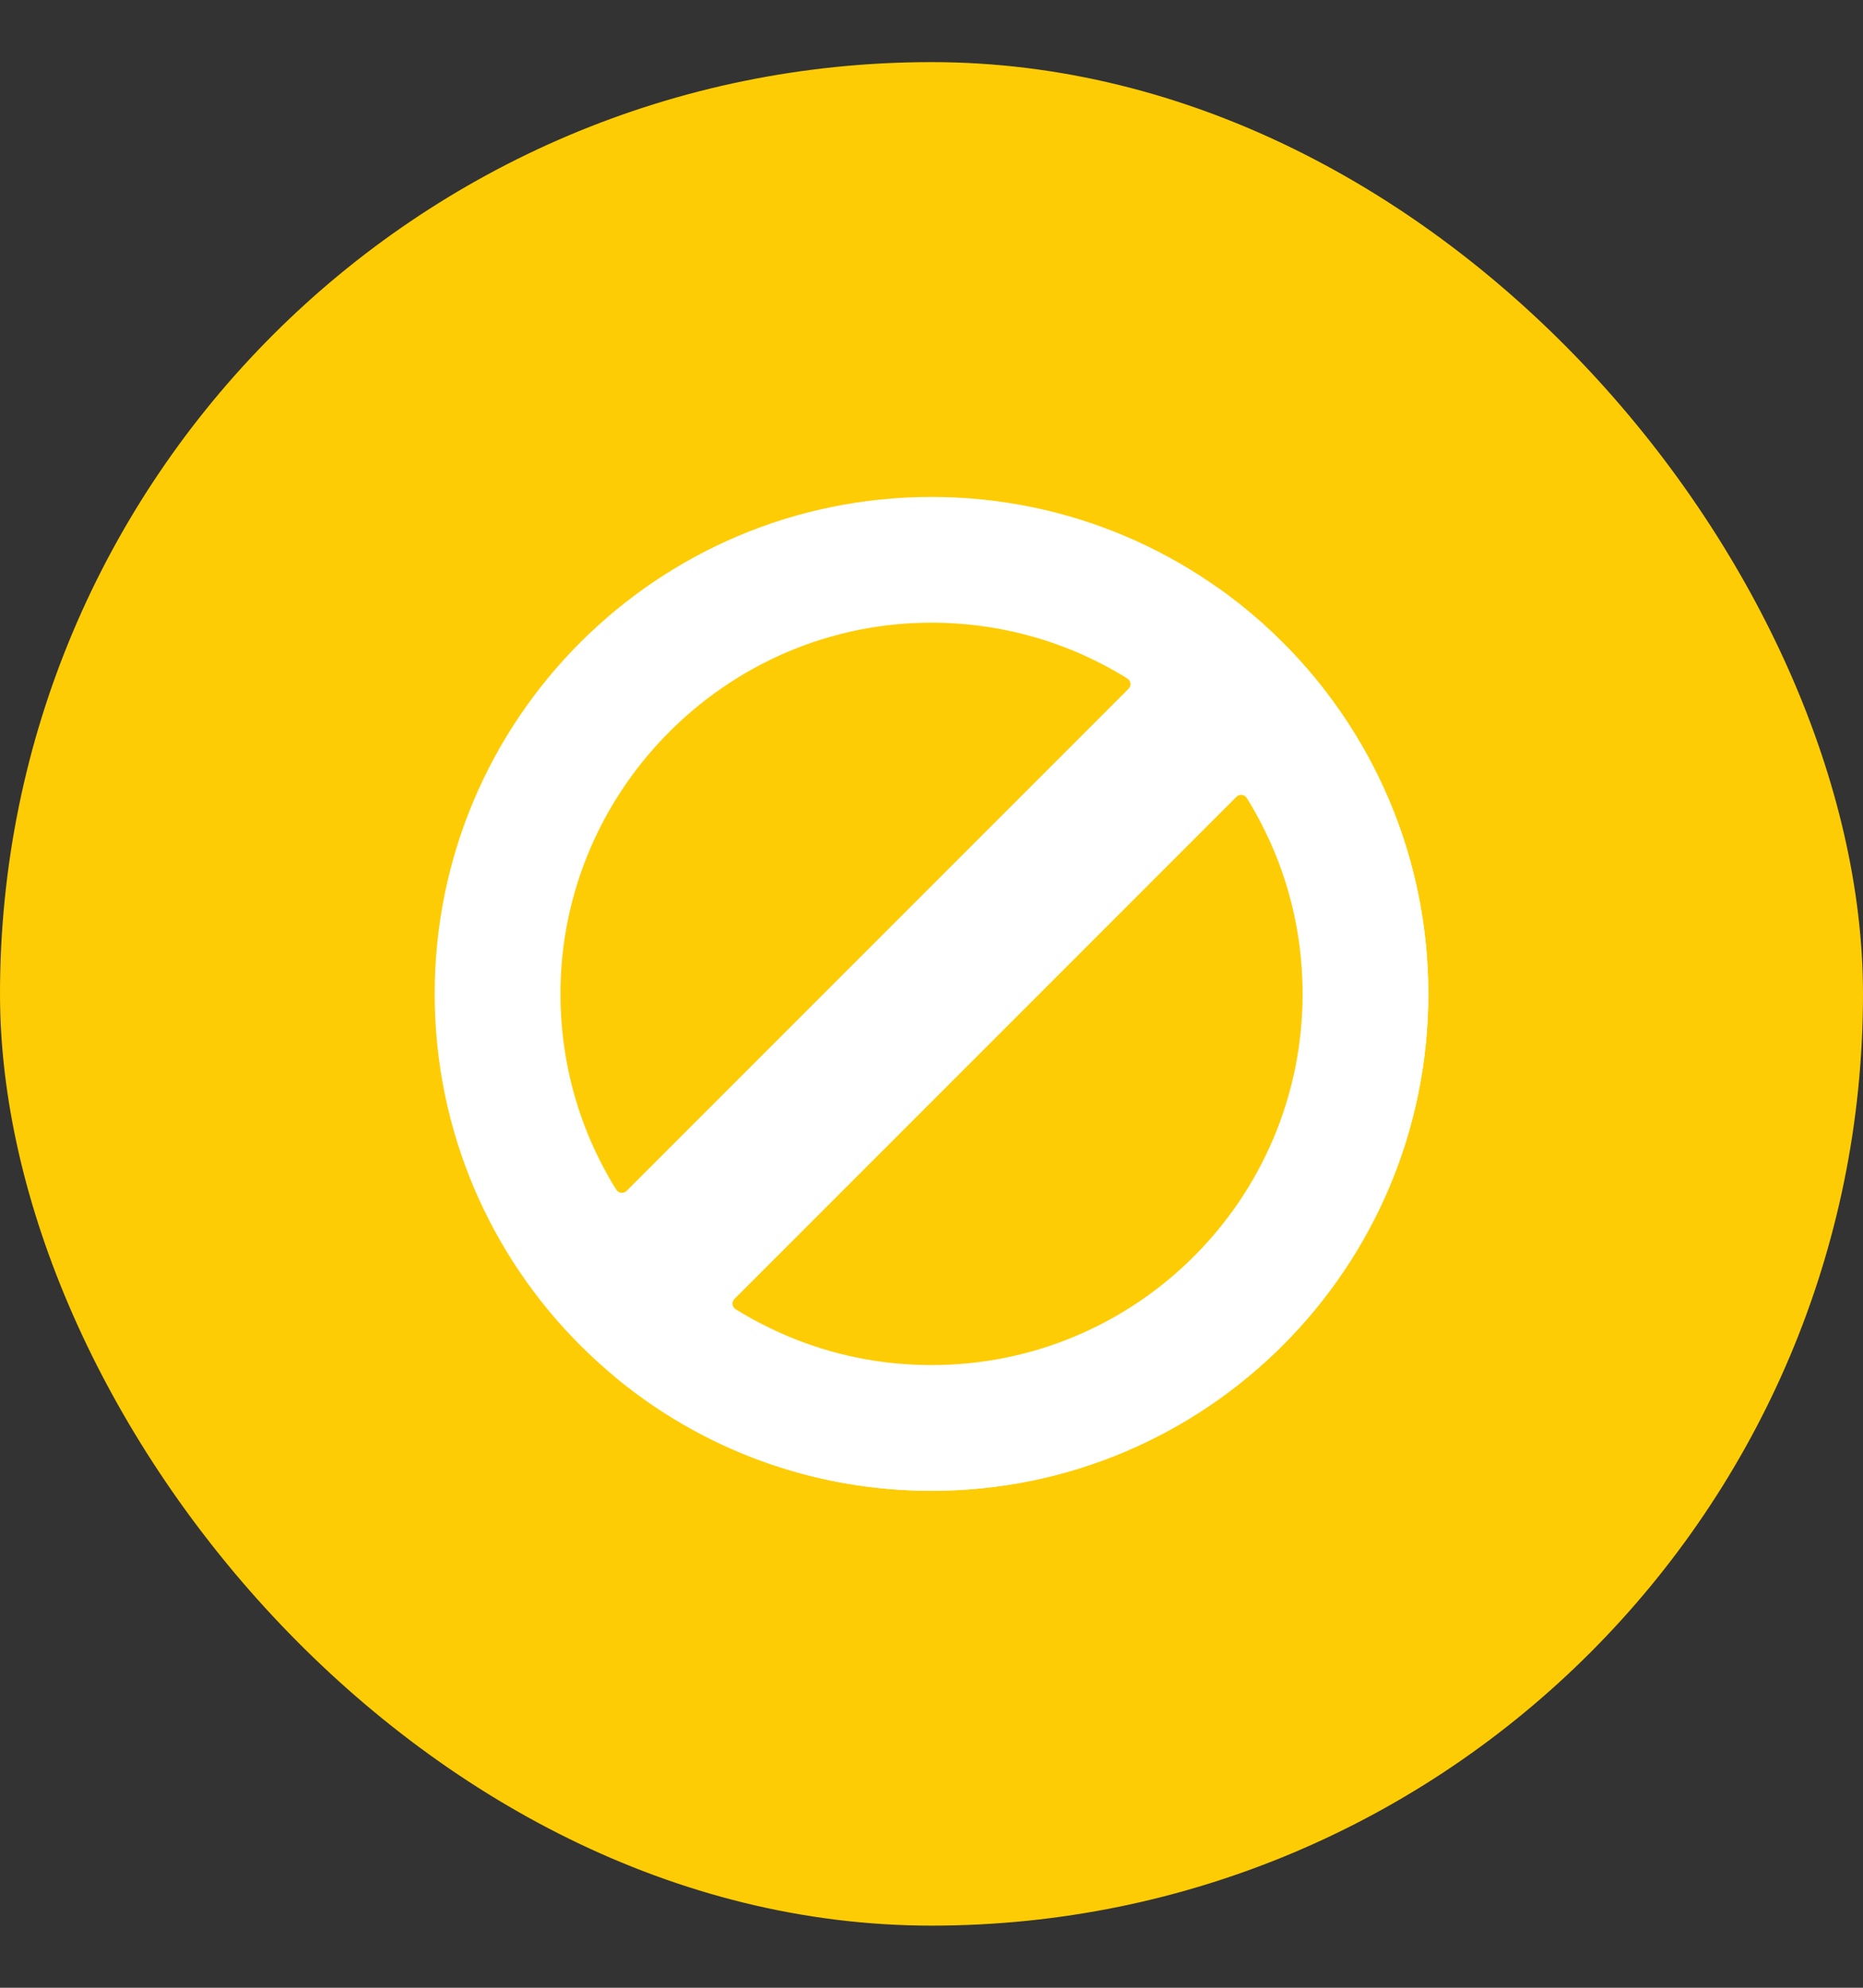 <svg width="15" height="16" viewBox="0 0 15 16" fill="none" xmlns="http://www.w3.org/2000/svg">
<rect x="0" y="0" width="15" height="16" fill="#333333" stroke="none"/>
<rect y="0.5" width="15" height="15" rx="7.5" fill="#FECC04"/>
<g clip-path="url(#clip0_1551_345)">
<path d="M7.5 4C5.291 4 3.5 5.791 3.5 8C3.5 10.209 5.291 12 7.5 12C9.709 12 11.5 10.209 11.5 8C11.5 5.791 9.709 4 7.5 4ZM4.962 9.576C4.921 9.511 4.883 9.445 4.848 9.377C4.647 8.991 4.528 8.555 4.514 8.094C4.461 6.403 5.837 4.997 7.528 5.012C8.014 5.017 8.473 5.137 8.878 5.348C8.945 5.383 9.012 5.421 9.076 5.461C9.106 5.48 9.111 5.52 9.086 5.545L5.045 9.586C5.021 9.61 4.98 9.605 4.962 9.576ZM7.5 10.988C7.003 10.988 6.535 10.867 6.123 10.652C6.055 10.617 5.988 10.579 5.924 10.539C5.894 10.52 5.889 10.48 5.914 10.455L9.955 6.414C9.98 6.389 10.02 6.394 10.039 6.424C10.079 6.488 10.117 6.555 10.152 6.623C10.367 7.035 10.488 7.503 10.488 8C10.488 9.65 9.151 10.988 7.5 10.988Z" fill="white"/>
<path d="M9.788 4.719C10.666 5.452 11.225 6.556 11.225 7.79C11.225 10 9.435 11.79 7.225 11.79C6.375 11.79 5.586 11.525 4.938 11.072C5.631 11.652 6.525 12 7.5 12C9.709 12 11.5 10.209 11.5 8C11.5 6.642 10.823 5.442 9.788 4.719Z" fill="white"/>
</g>
<defs>
<clipPath id="clip0_1551_345">
<rect width="8" height="8" fill="white" transform="translate(3.5 4)"/>
</clipPath>
</defs>
</svg>

